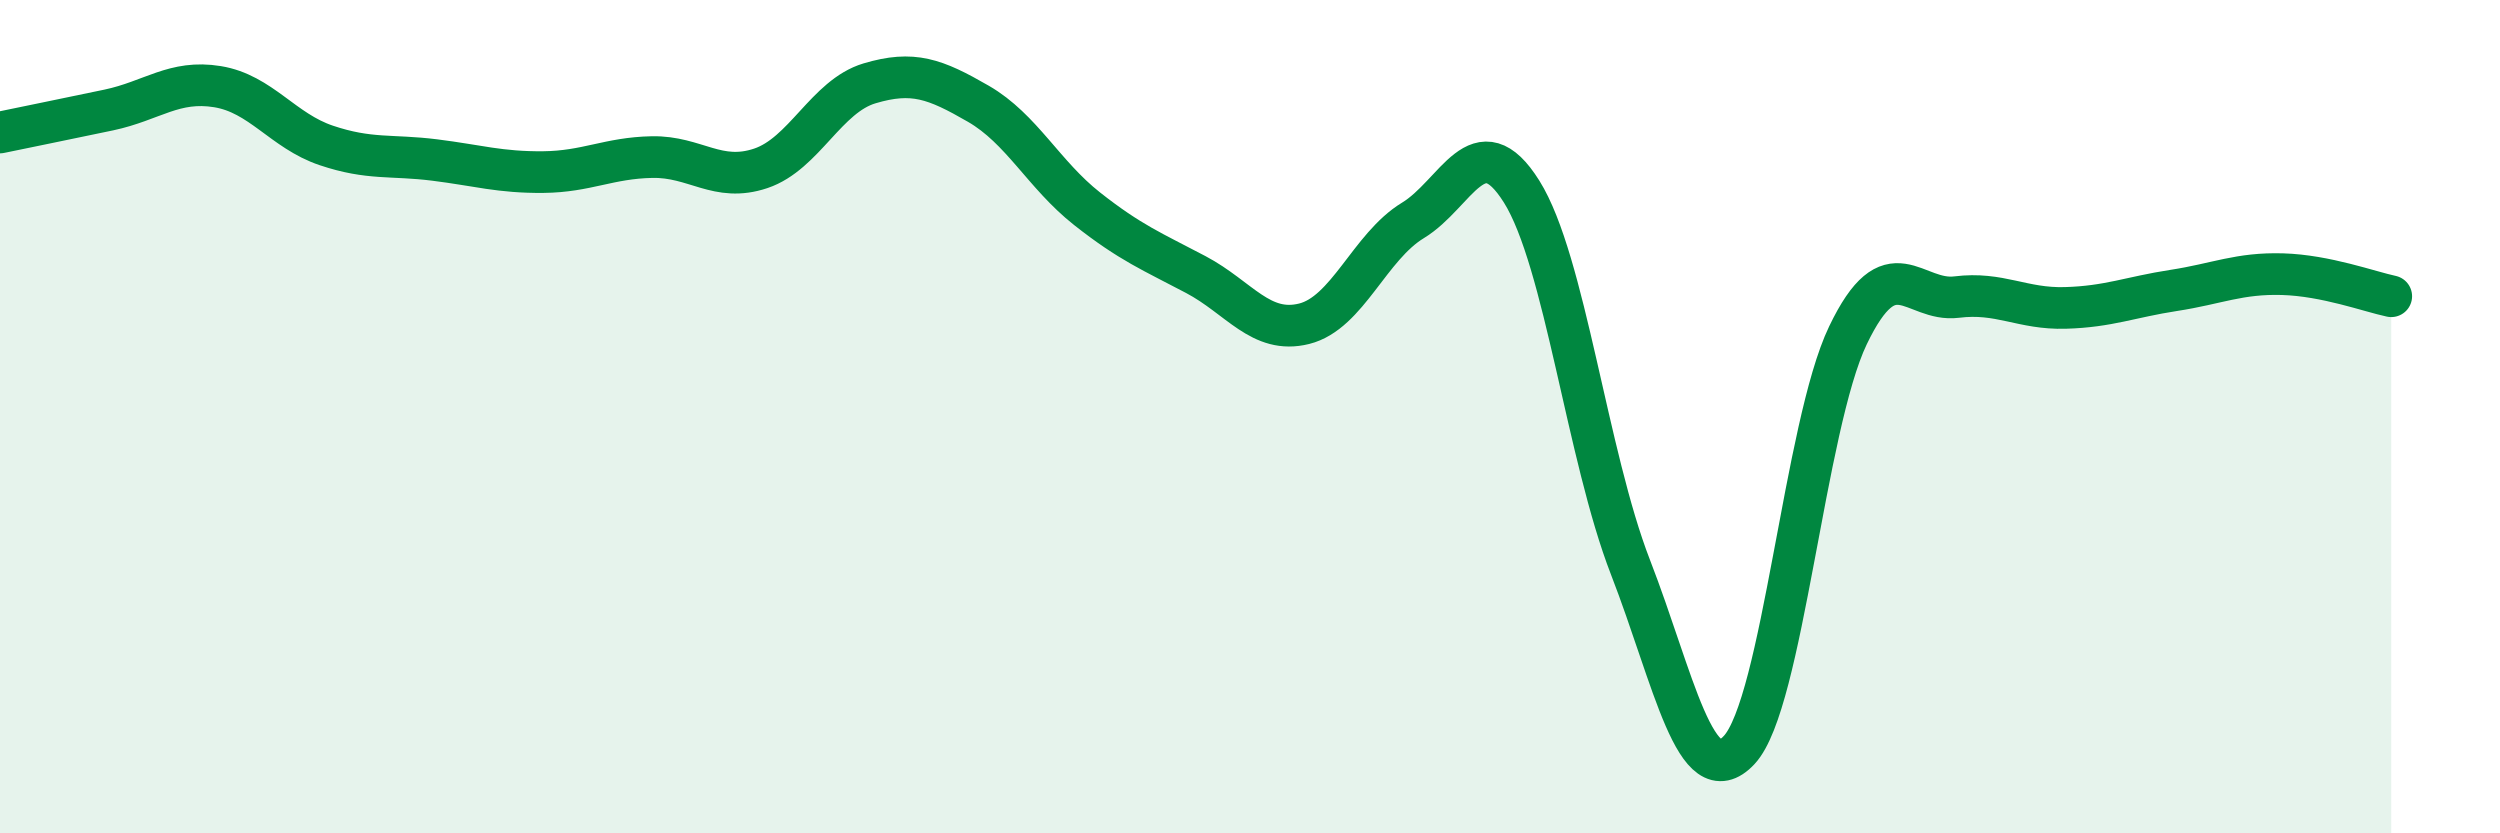 
    <svg width="60" height="20" viewBox="0 0 60 20" xmlns="http://www.w3.org/2000/svg">
      <path
        d="M 0,3.18 C 0.52,3.07 1.57,2.86 2.61,2.64 C 3.65,2.42 4.18,1.91 5.22,2.08 C 6.26,2.25 6.79,3.14 7.83,3.49 C 8.87,3.84 9.39,3.71 10.43,3.84 C 11.47,3.97 12,4.14 13.04,4.13 C 14.08,4.12 14.61,3.79 15.65,3.77 C 16.69,3.75 17.22,4.39 18.26,4.04 C 19.3,3.69 19.83,2.31 20.87,2 C 21.91,1.69 22.44,1.89 23.48,2.49 C 24.52,3.09 25.05,4.19 26.09,5.01 C 27.13,5.83 27.66,6.04 28.7,6.59 C 29.74,7.14 30.26,8.03 31.3,7.77 C 32.34,7.51 32.87,5.92 33.91,5.29 C 34.95,4.66 35.48,2.94 36.52,4.6 C 37.56,6.26 38.09,10.93 39.13,13.61 C 40.17,16.29 40.7,19.11 41.74,18 C 42.78,16.89 43.31,10.22 44.35,8.05 C 45.39,5.88 45.92,7.26 46.96,7.13 C 48,7 48.53,7.42 49.57,7.39 C 50.61,7.36 51.13,7.13 52.17,6.97 C 53.21,6.81 53.74,6.55 54.78,6.58 C 55.82,6.61 56.87,7 57.39,7.11L57.39 20L0 20Z"
        fill="#008740"
        opacity="0.1"
        stroke-linecap="round"
        stroke-linejoin="round"
      />
      <path
        d="M 0,3.18 C 0.52,3.07 1.57,2.86 2.61,2.64 C 3.65,2.42 4.18,1.91 5.22,2.08 C 6.26,2.25 6.79,3.14 7.83,3.49 C 8.87,3.84 9.39,3.71 10.43,3.84 C 11.47,3.97 12,4.14 13.04,4.13 C 14.08,4.12 14.61,3.79 15.65,3.77 C 16.69,3.75 17.22,4.39 18.26,4.04 C 19.3,3.69 19.83,2.31 20.87,2 C 21.91,1.69 22.44,1.89 23.48,2.49 C 24.52,3.09 25.05,4.19 26.09,5.01 C 27.13,5.83 27.66,6.04 28.7,6.59 C 29.74,7.14 30.26,8.03 31.3,7.77 C 32.34,7.51 32.87,5.92 33.91,5.29 C 34.95,4.66 35.48,2.94 36.52,4.6 C 37.56,6.26 38.09,10.93 39.13,13.61 C 40.17,16.29 40.7,19.11 41.74,18 C 42.78,16.89 43.31,10.22 44.35,8.05 C 45.39,5.88 45.92,7.26 46.96,7.13 C 48,7 48.53,7.42 49.57,7.39 C 50.61,7.36 51.13,7.13 52.17,6.97 C 53.21,6.81 53.74,6.55 54.78,6.58 C 55.82,6.61 56.87,7 57.39,7.11"
        stroke="#008740"
        stroke-width="1"
        fill="none"
        stroke-linecap="round"
        stroke-linejoin="round"
      />
    </svg>
  